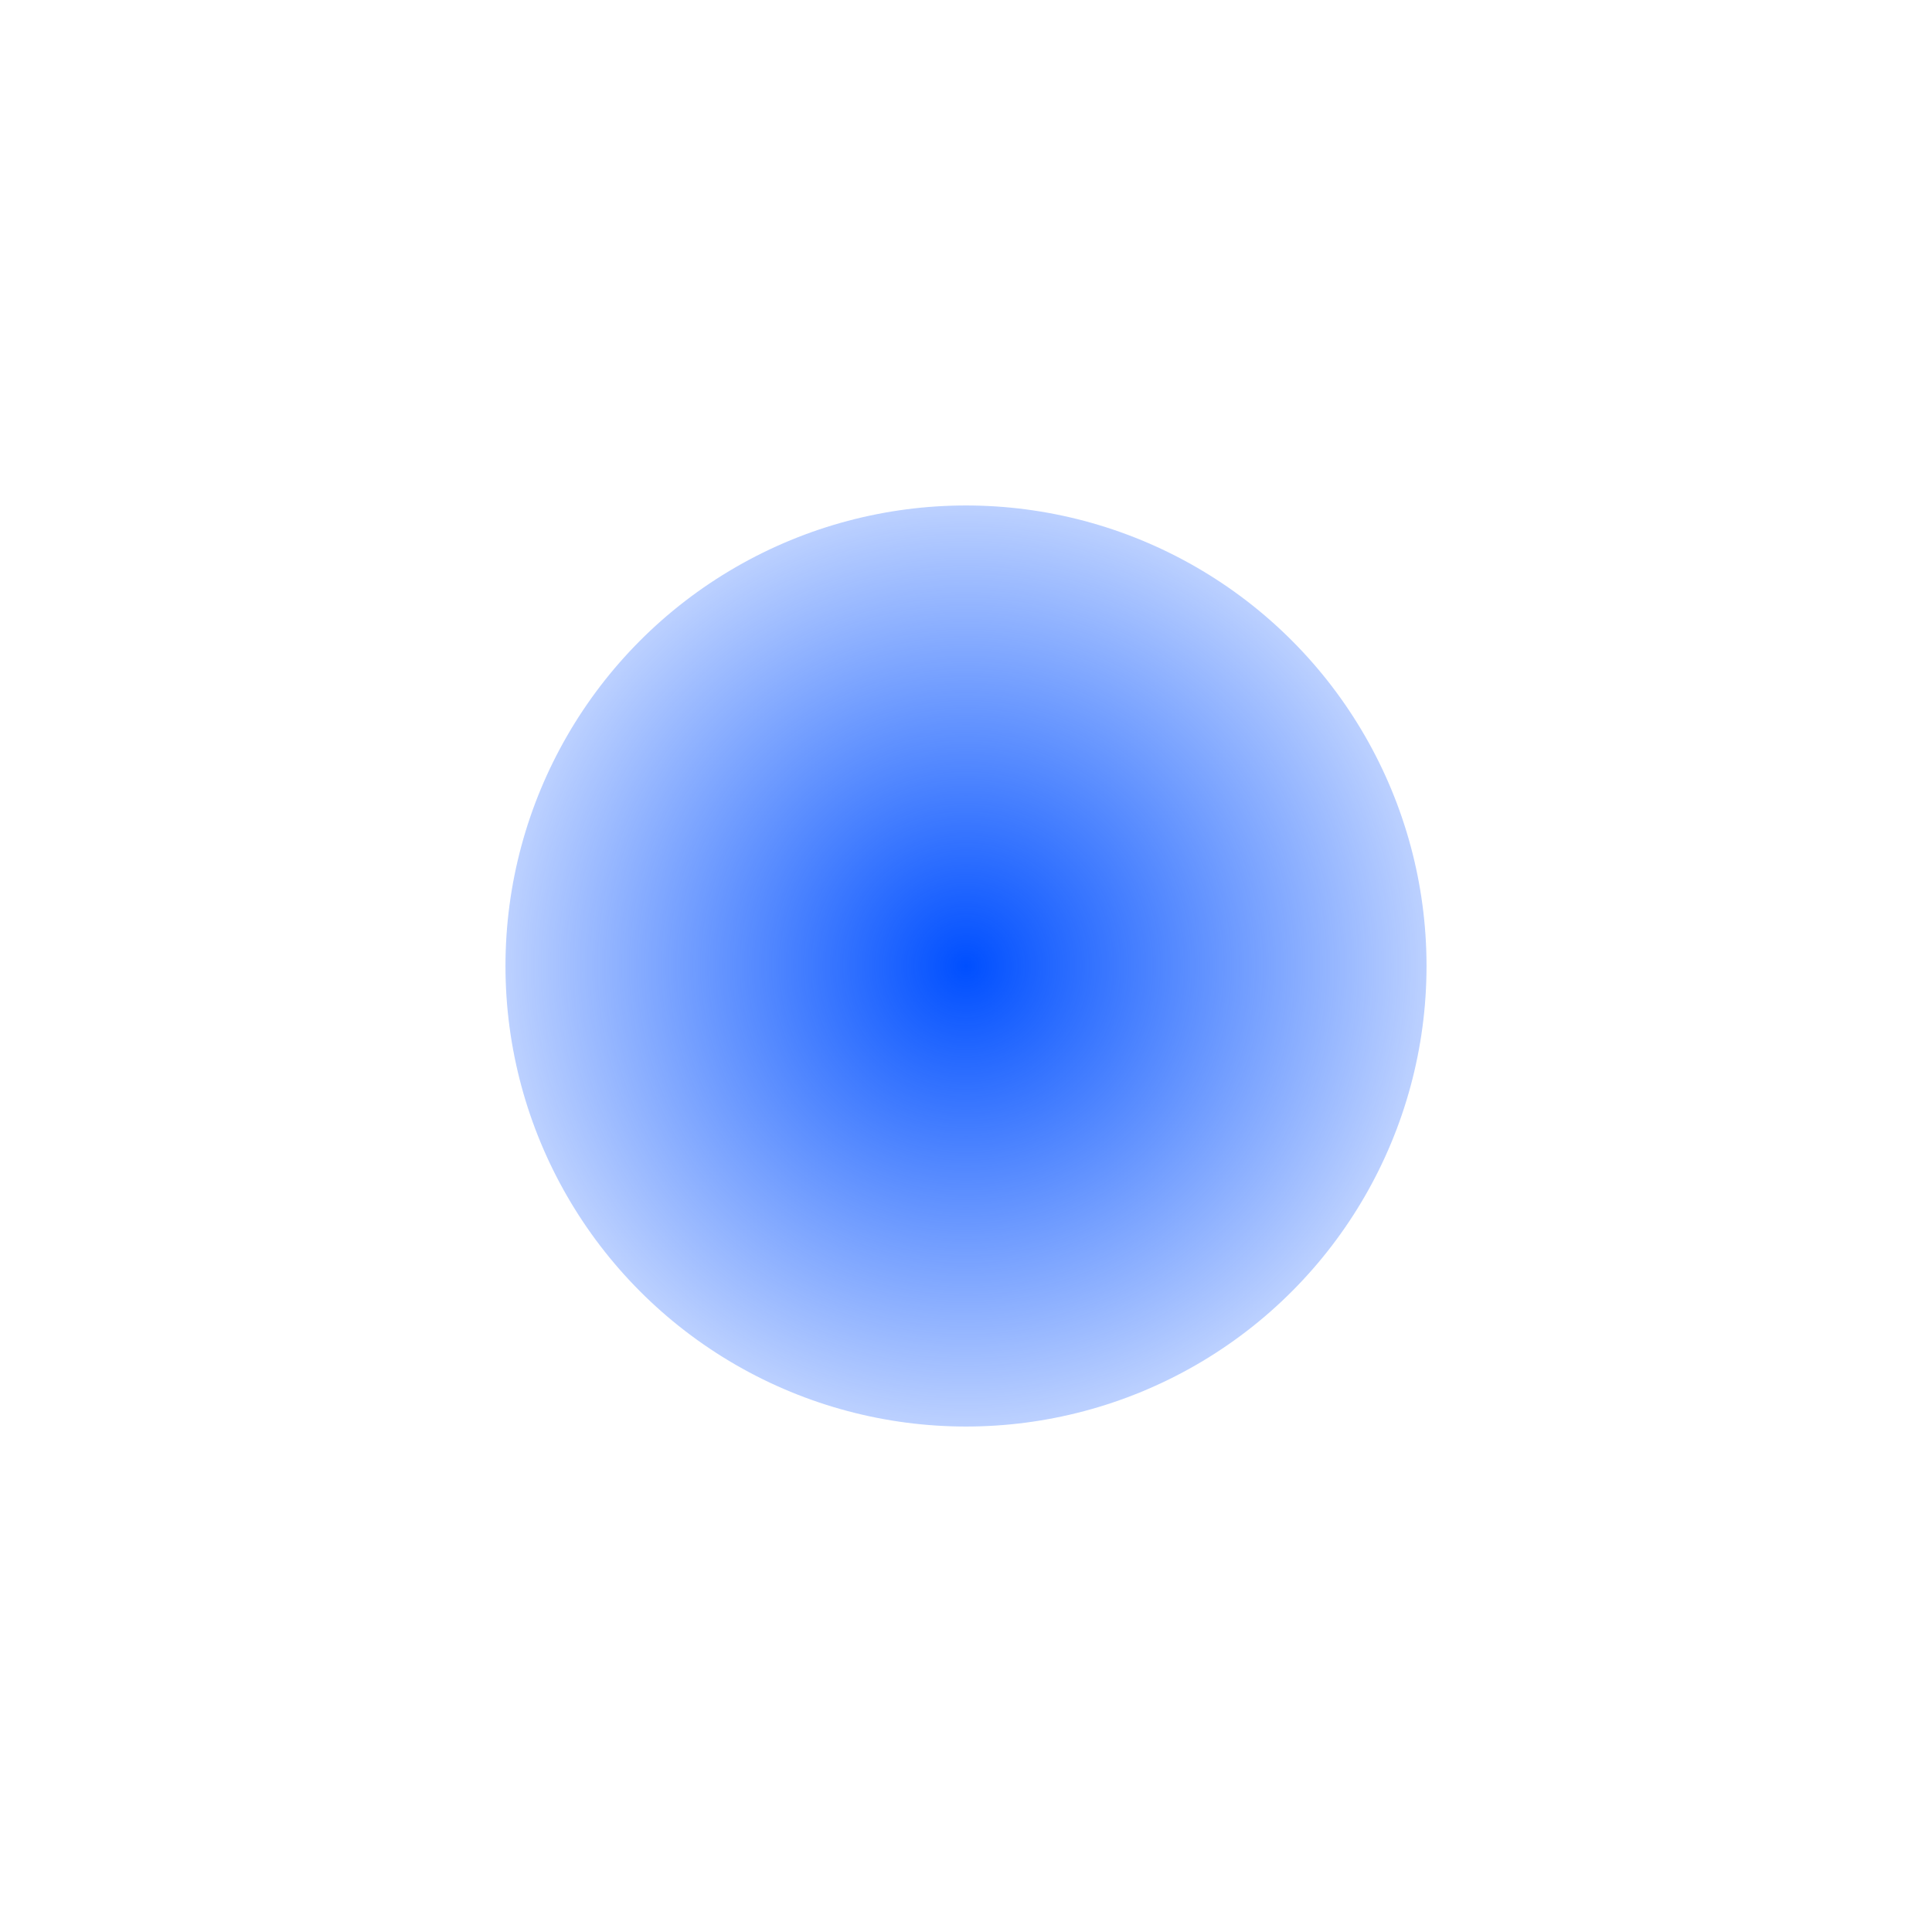 <?xml version="1.0" encoding="UTF-8"?> <svg xmlns="http://www.w3.org/2000/svg" width="516" height="516" viewBox="0 0 516 516" fill="none"> <g filter="url(#filter0_f_56_131)"> <circle cx="258" cy="258" r="123" fill="url(#paint0_radial_56_131)"></circle> </g> <defs> <filter id="filter0_f_56_131" x="0" y="0" width="516" height="516" filterUnits="userSpaceOnUse" color-interpolation-filters="sRGB"> <feFlood flood-opacity="0" result="BackgroundImageFix"></feFlood> <feBlend mode="normal" in="SourceGraphic" in2="BackgroundImageFix" result="shape"></feBlend> <feGaussianBlur stdDeviation="67.5" result="effect1_foregroundBlur_56_131"></feGaussianBlur> </filter> <radialGradient id="paint0_radial_56_131" cx="0" cy="0" r="1" gradientUnits="userSpaceOnUse" gradientTransform="translate(258 258) rotate(90) scale(166.78)"> <stop stop-color="#004FFF"></stop> <stop offset="1" stop-color="#004FFF" stop-opacity="0"></stop> </radialGradient> </defs> </svg> 